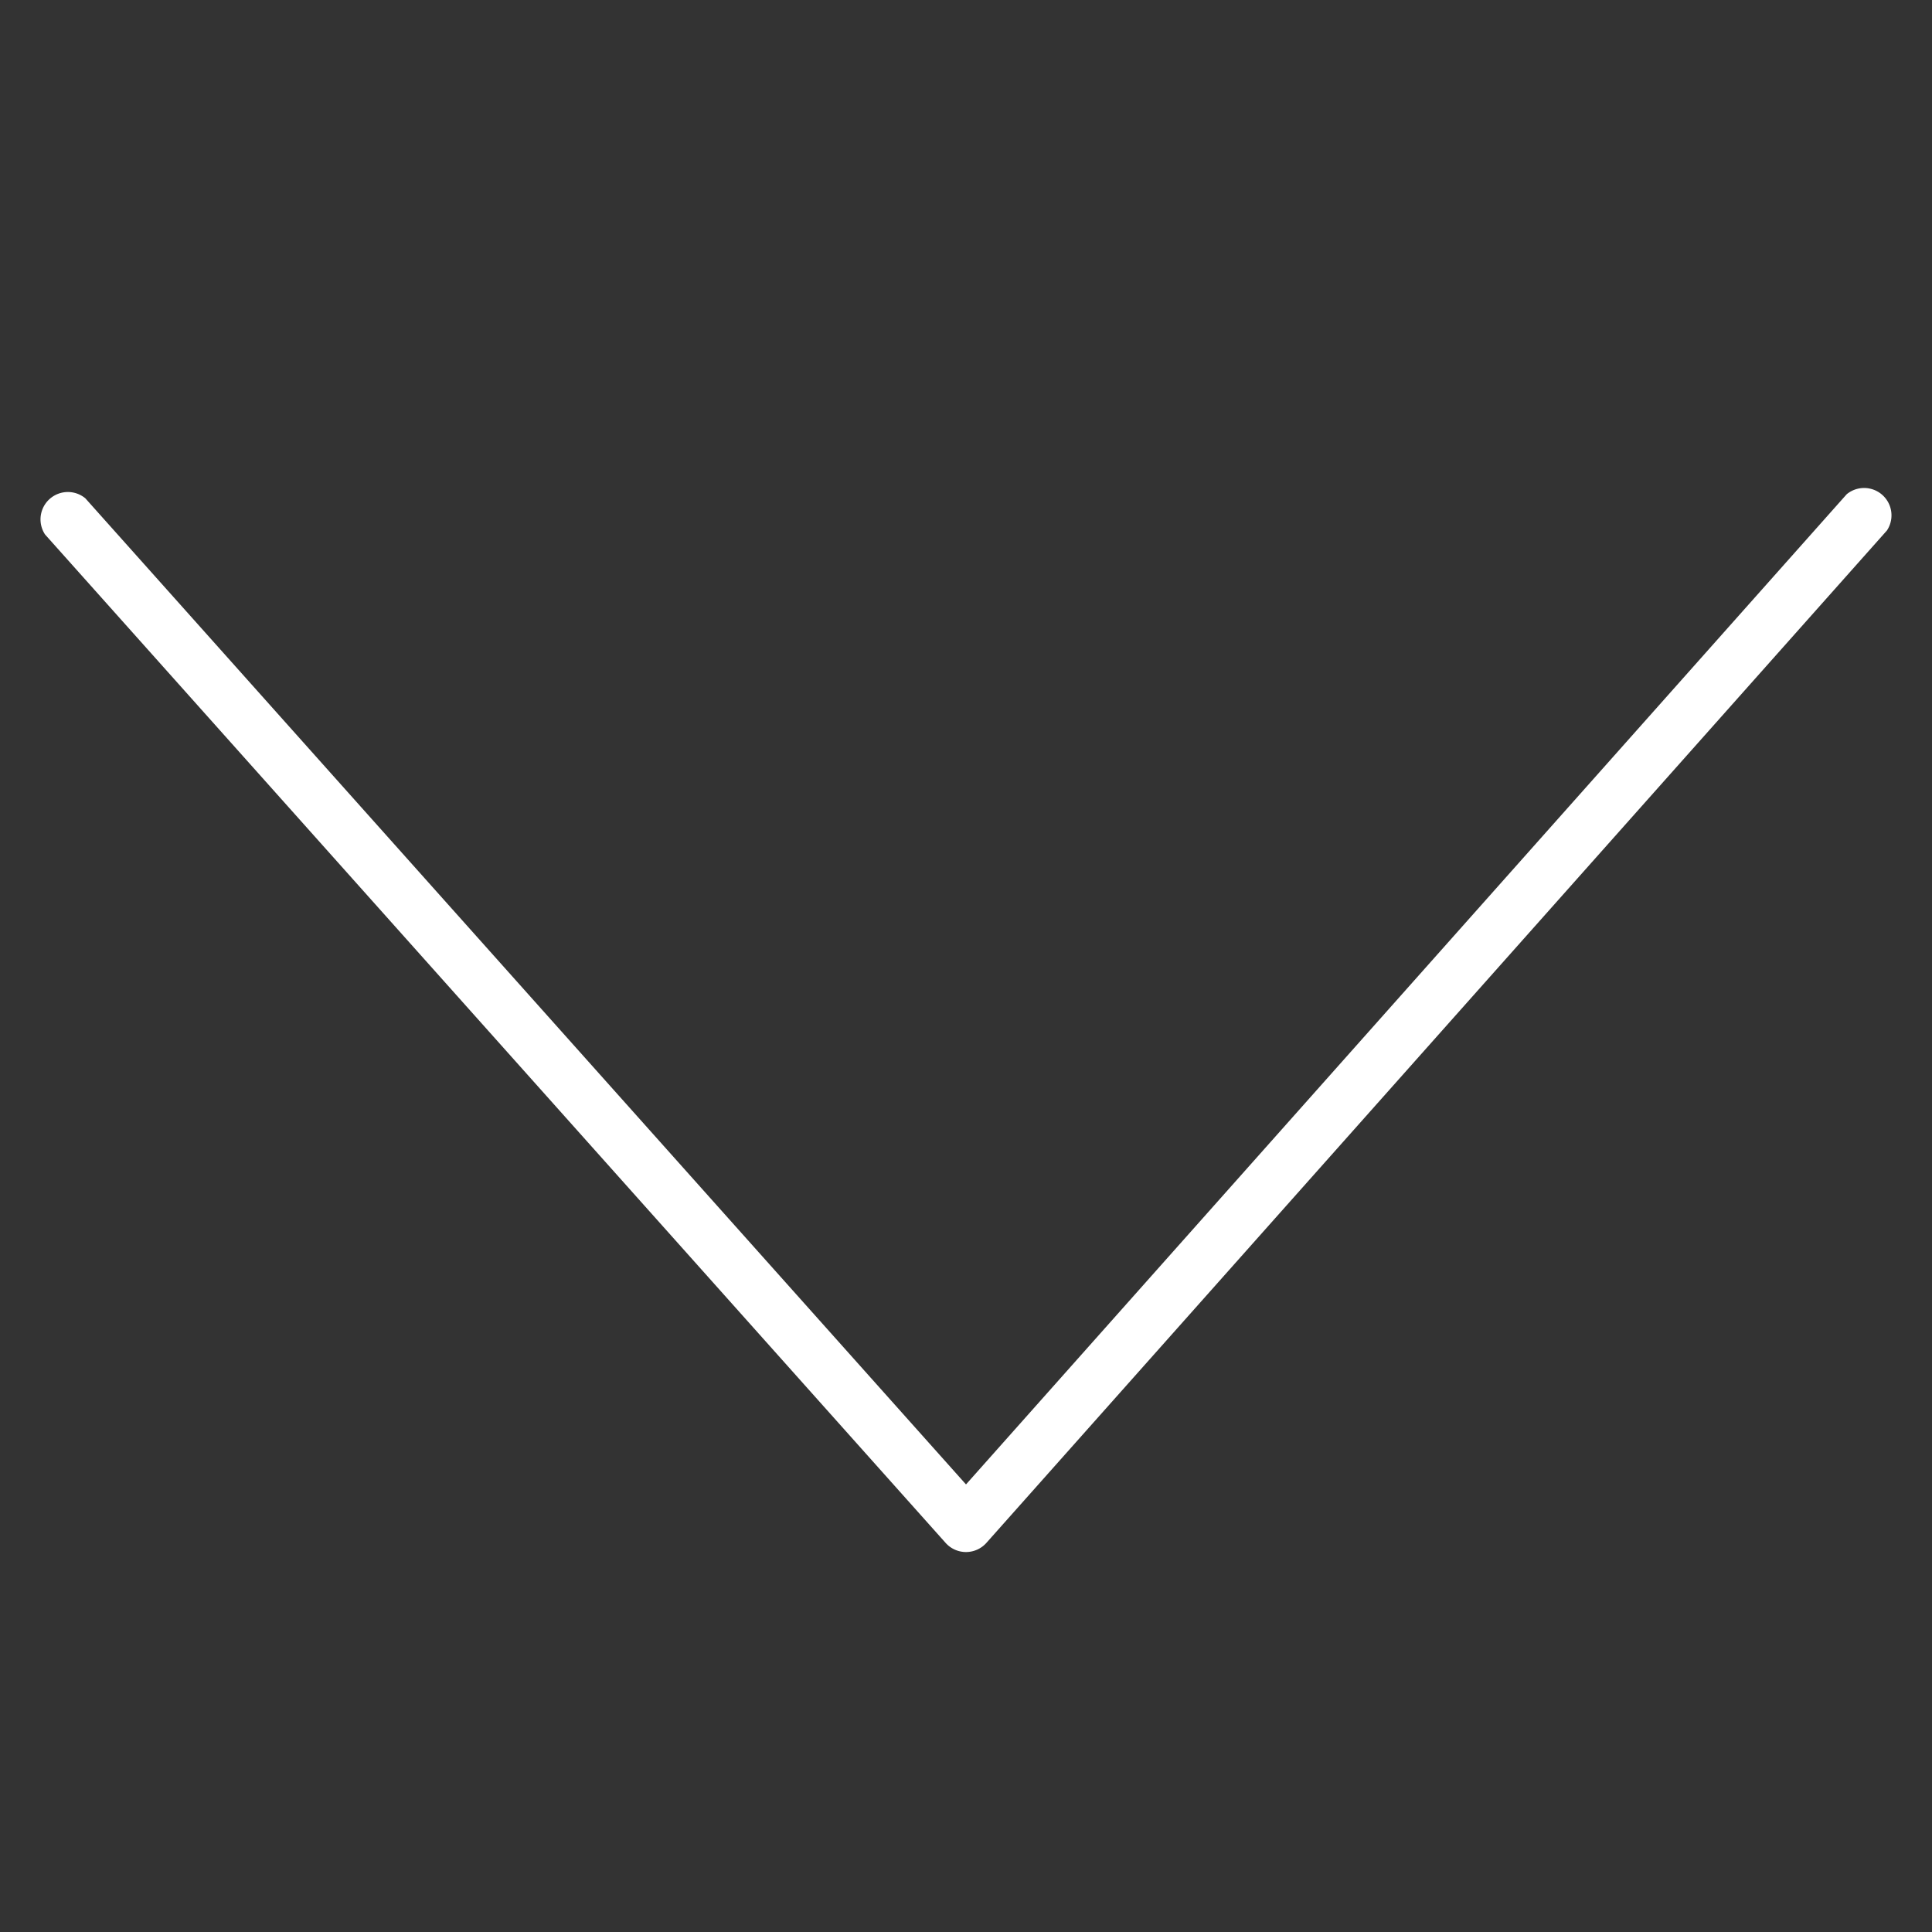 <svg id="Layer_1" data-name="Layer 1" xmlns="http://www.w3.org/2000/svg" viewBox="0 0 24 24"><rect x="0" y="0" width="24" height="24" fill="#333333" stroke="none"/><defs><style>.cls-1{fill:#fff;}</style></defs><title>Source File</title><path class="cls-1" d="M12,19.28a0.34,0.34,0,0,1-.25-0.11L0.56,6.64a0.34,0.34,0,0,1,.5-0.45L12,18.44,22.94,6.14a0.34,0.34,0,0,1,.5.45L12.25,19.17a0.34,0.34,0,0,1-.25.11h0Z"/></svg>